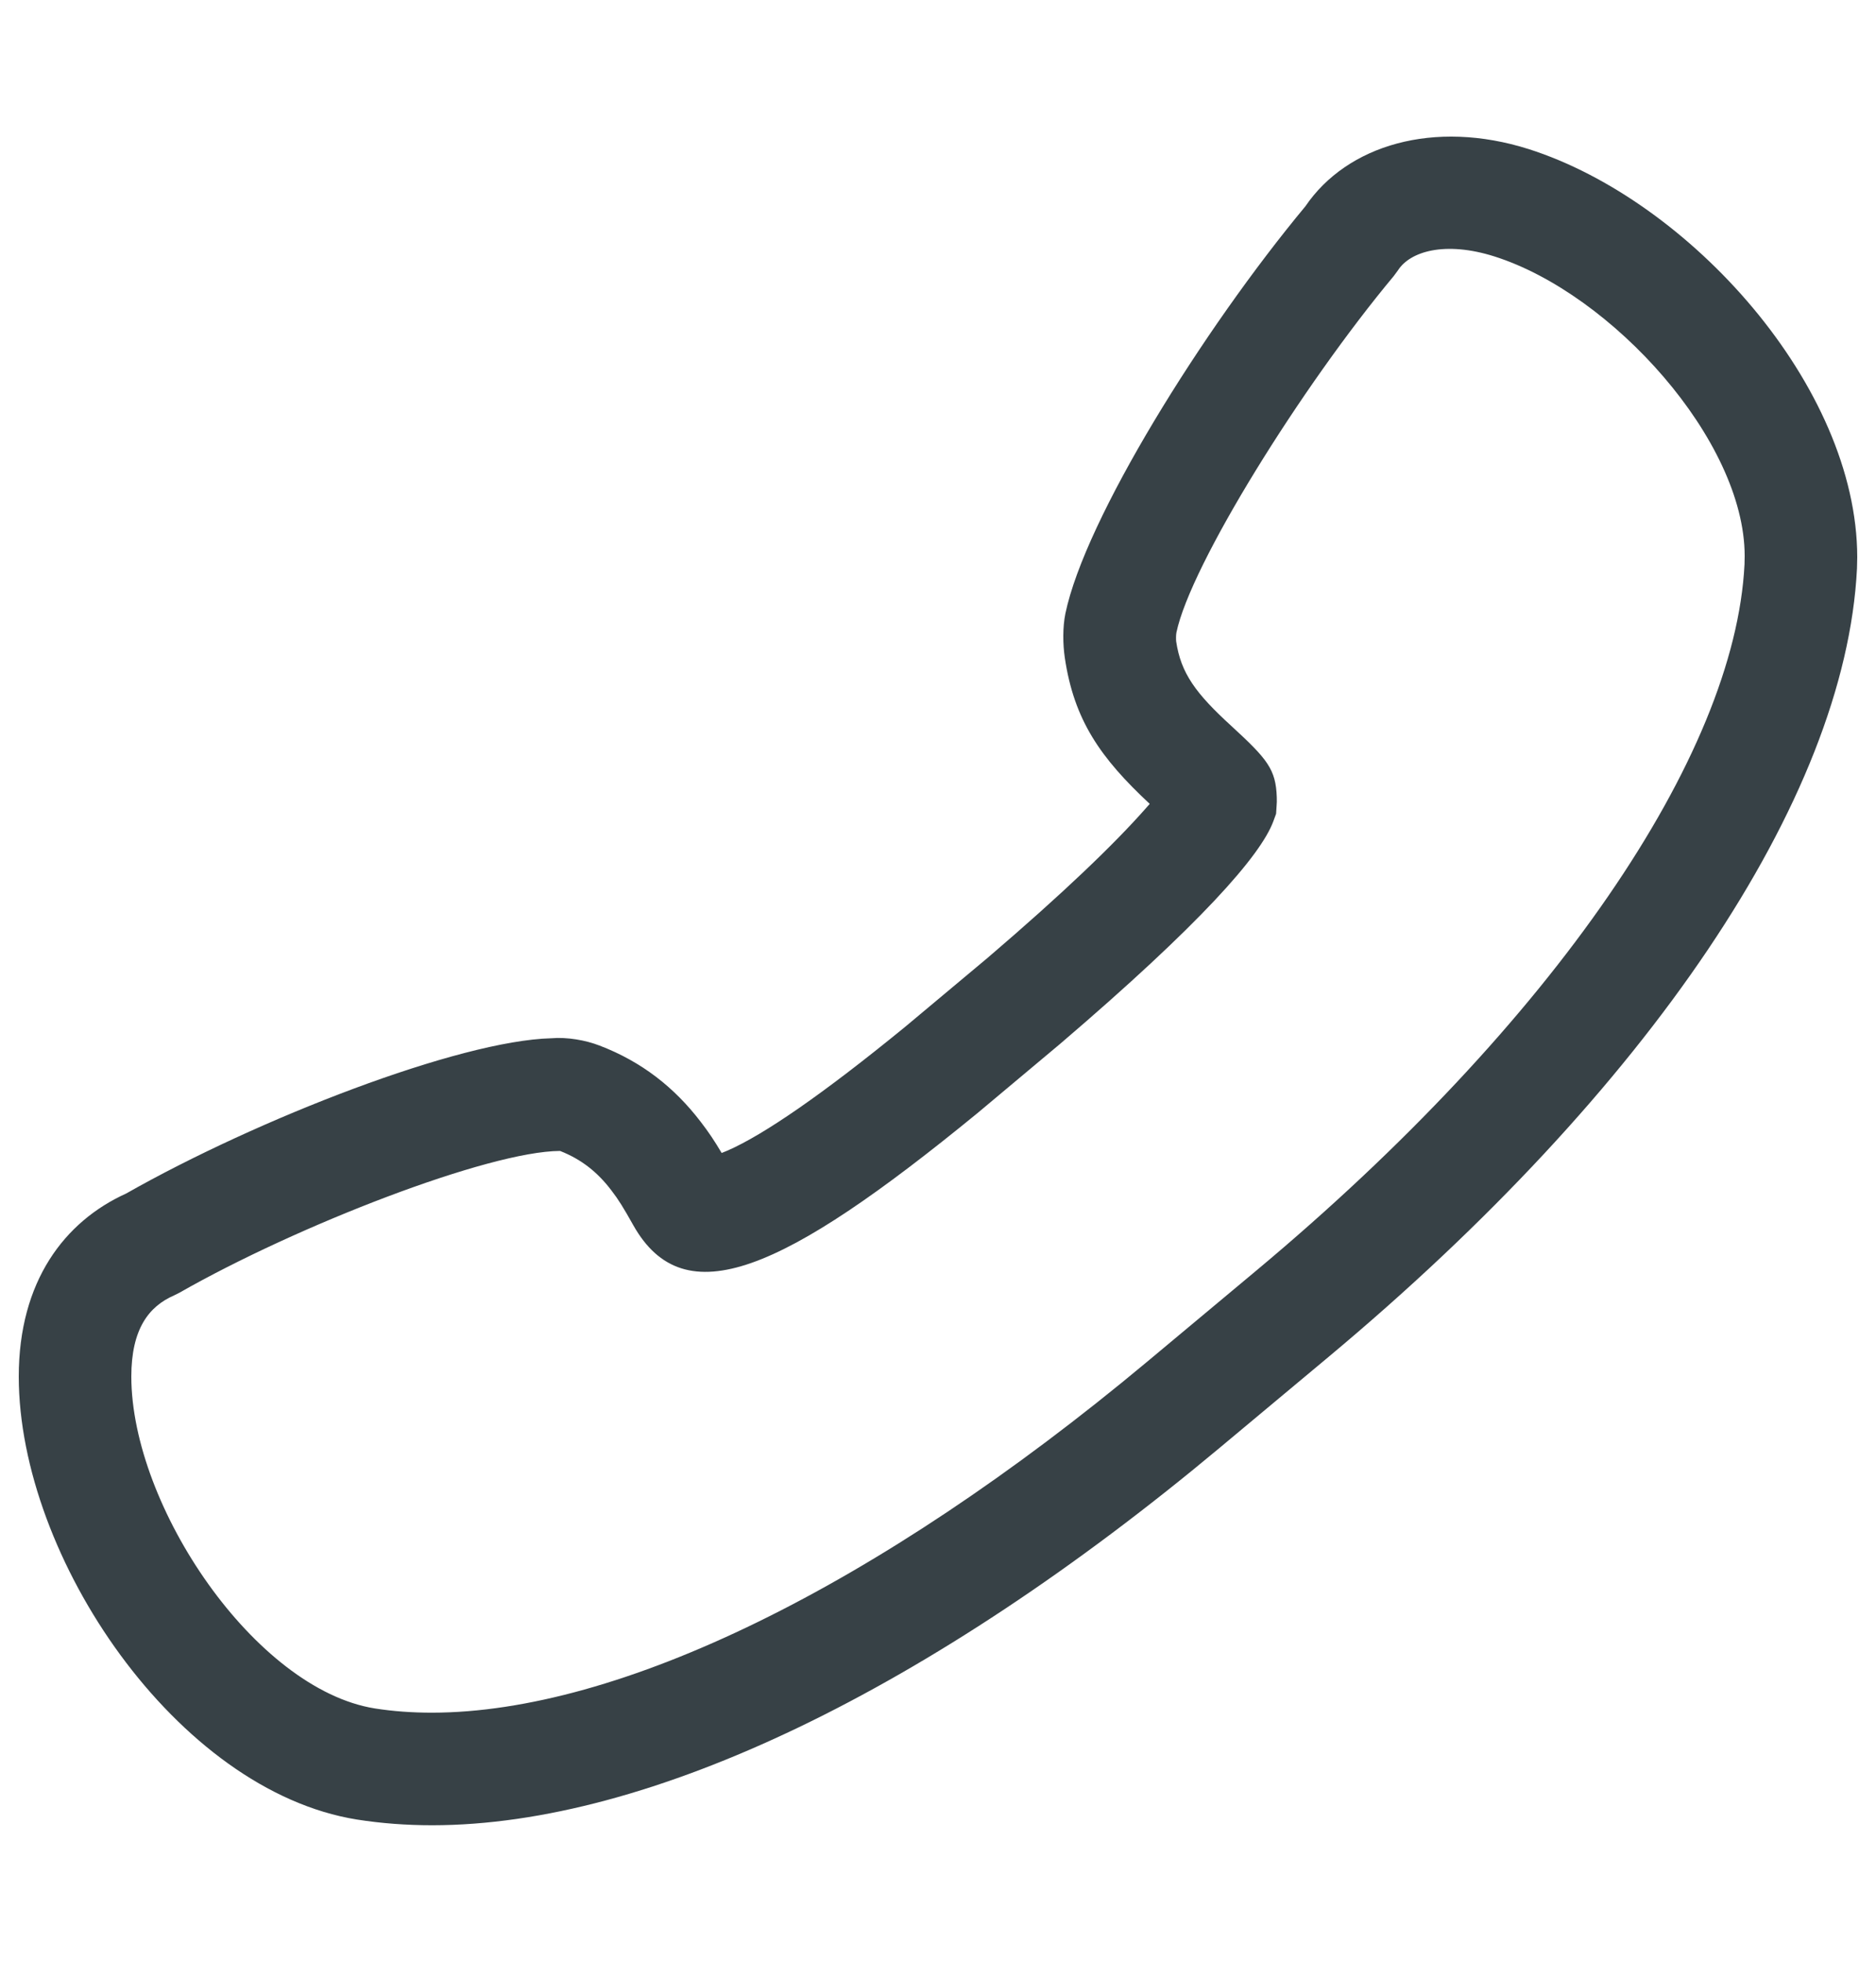 <svg xmlns="http://www.w3.org/2000/svg" width="22" height="23" viewBox="0 0 22 23">
    <g fill="none" fill-rule="evenodd">
        <g fill="#374146" fill-rule="nonzero">
            <g>
                <g>
                    <path d="M11.582 10.73c.883-.755 1.485-1.333 1.855-1.753l.046-.052c-.582-.542-.888-.985-.996-1.714-.023-.157-.026-.357.007-.518.23-1.104 1.605-3.319 2.815-4.775.487-.716 1.506-1.022 2.618-.67 1.881.599 3.851 2.777 3.853 4.785l-.003.133c-.135 2.706-2.457 6.12-6.196 9.242l-1.283 1.071c-3.39 2.83-6.676 4.42-9.229 4.421-.302 0-.597-.022-.883-.067-2.11-.338-3.964-3.074-3.966-5.192 0-1.118.536-1.82 1.26-2.148 1.545-.877 3.903-1.792 4.985-1.82.186-.016.404.023.564.085.499.19.882.495 1.187.893.095.123.164.227.247.367l.073-.03c.423-.186 1.109-.656 2.08-1.45l.966-.808zm-9.477 3.926l-.064.032c-.294.128-.501.392-.501.952.002 1.522 1.453 3.665 2.854 3.89.215.034.439.05.672.05 2.188-.002 5.21-1.464 8.386-4.114l1.283-1.071c3.484-2.91 5.61-6.037 5.723-8.277l.002-.1c-.001-1.355-1.556-3.073-2.933-3.511-.583-.185-.991-.058-1.132.161l-.05.068c-1.084 1.299-2.384 3.389-2.549 4.18-.006.03-.005.086-.003.103.055.373.229.611.65.995.42.386.519.505.53.833.002.04 0 .074-.002.099l-.006.095-.033.09c-.15.402-.853 1.2-2.498 2.606l-.974.816c-2.281 1.867-3.434 2.371-4.032 1.314-.115-.205-.174-.302-.26-.413-.161-.211-.348-.361-.6-.46-.838.004-3.084.875-4.463 1.662z" transform="translate(-675 -1285) translate(660 962.5) translate(15 323)"/>
                </g>
            </g>
        </g>
    </g>
</svg>
